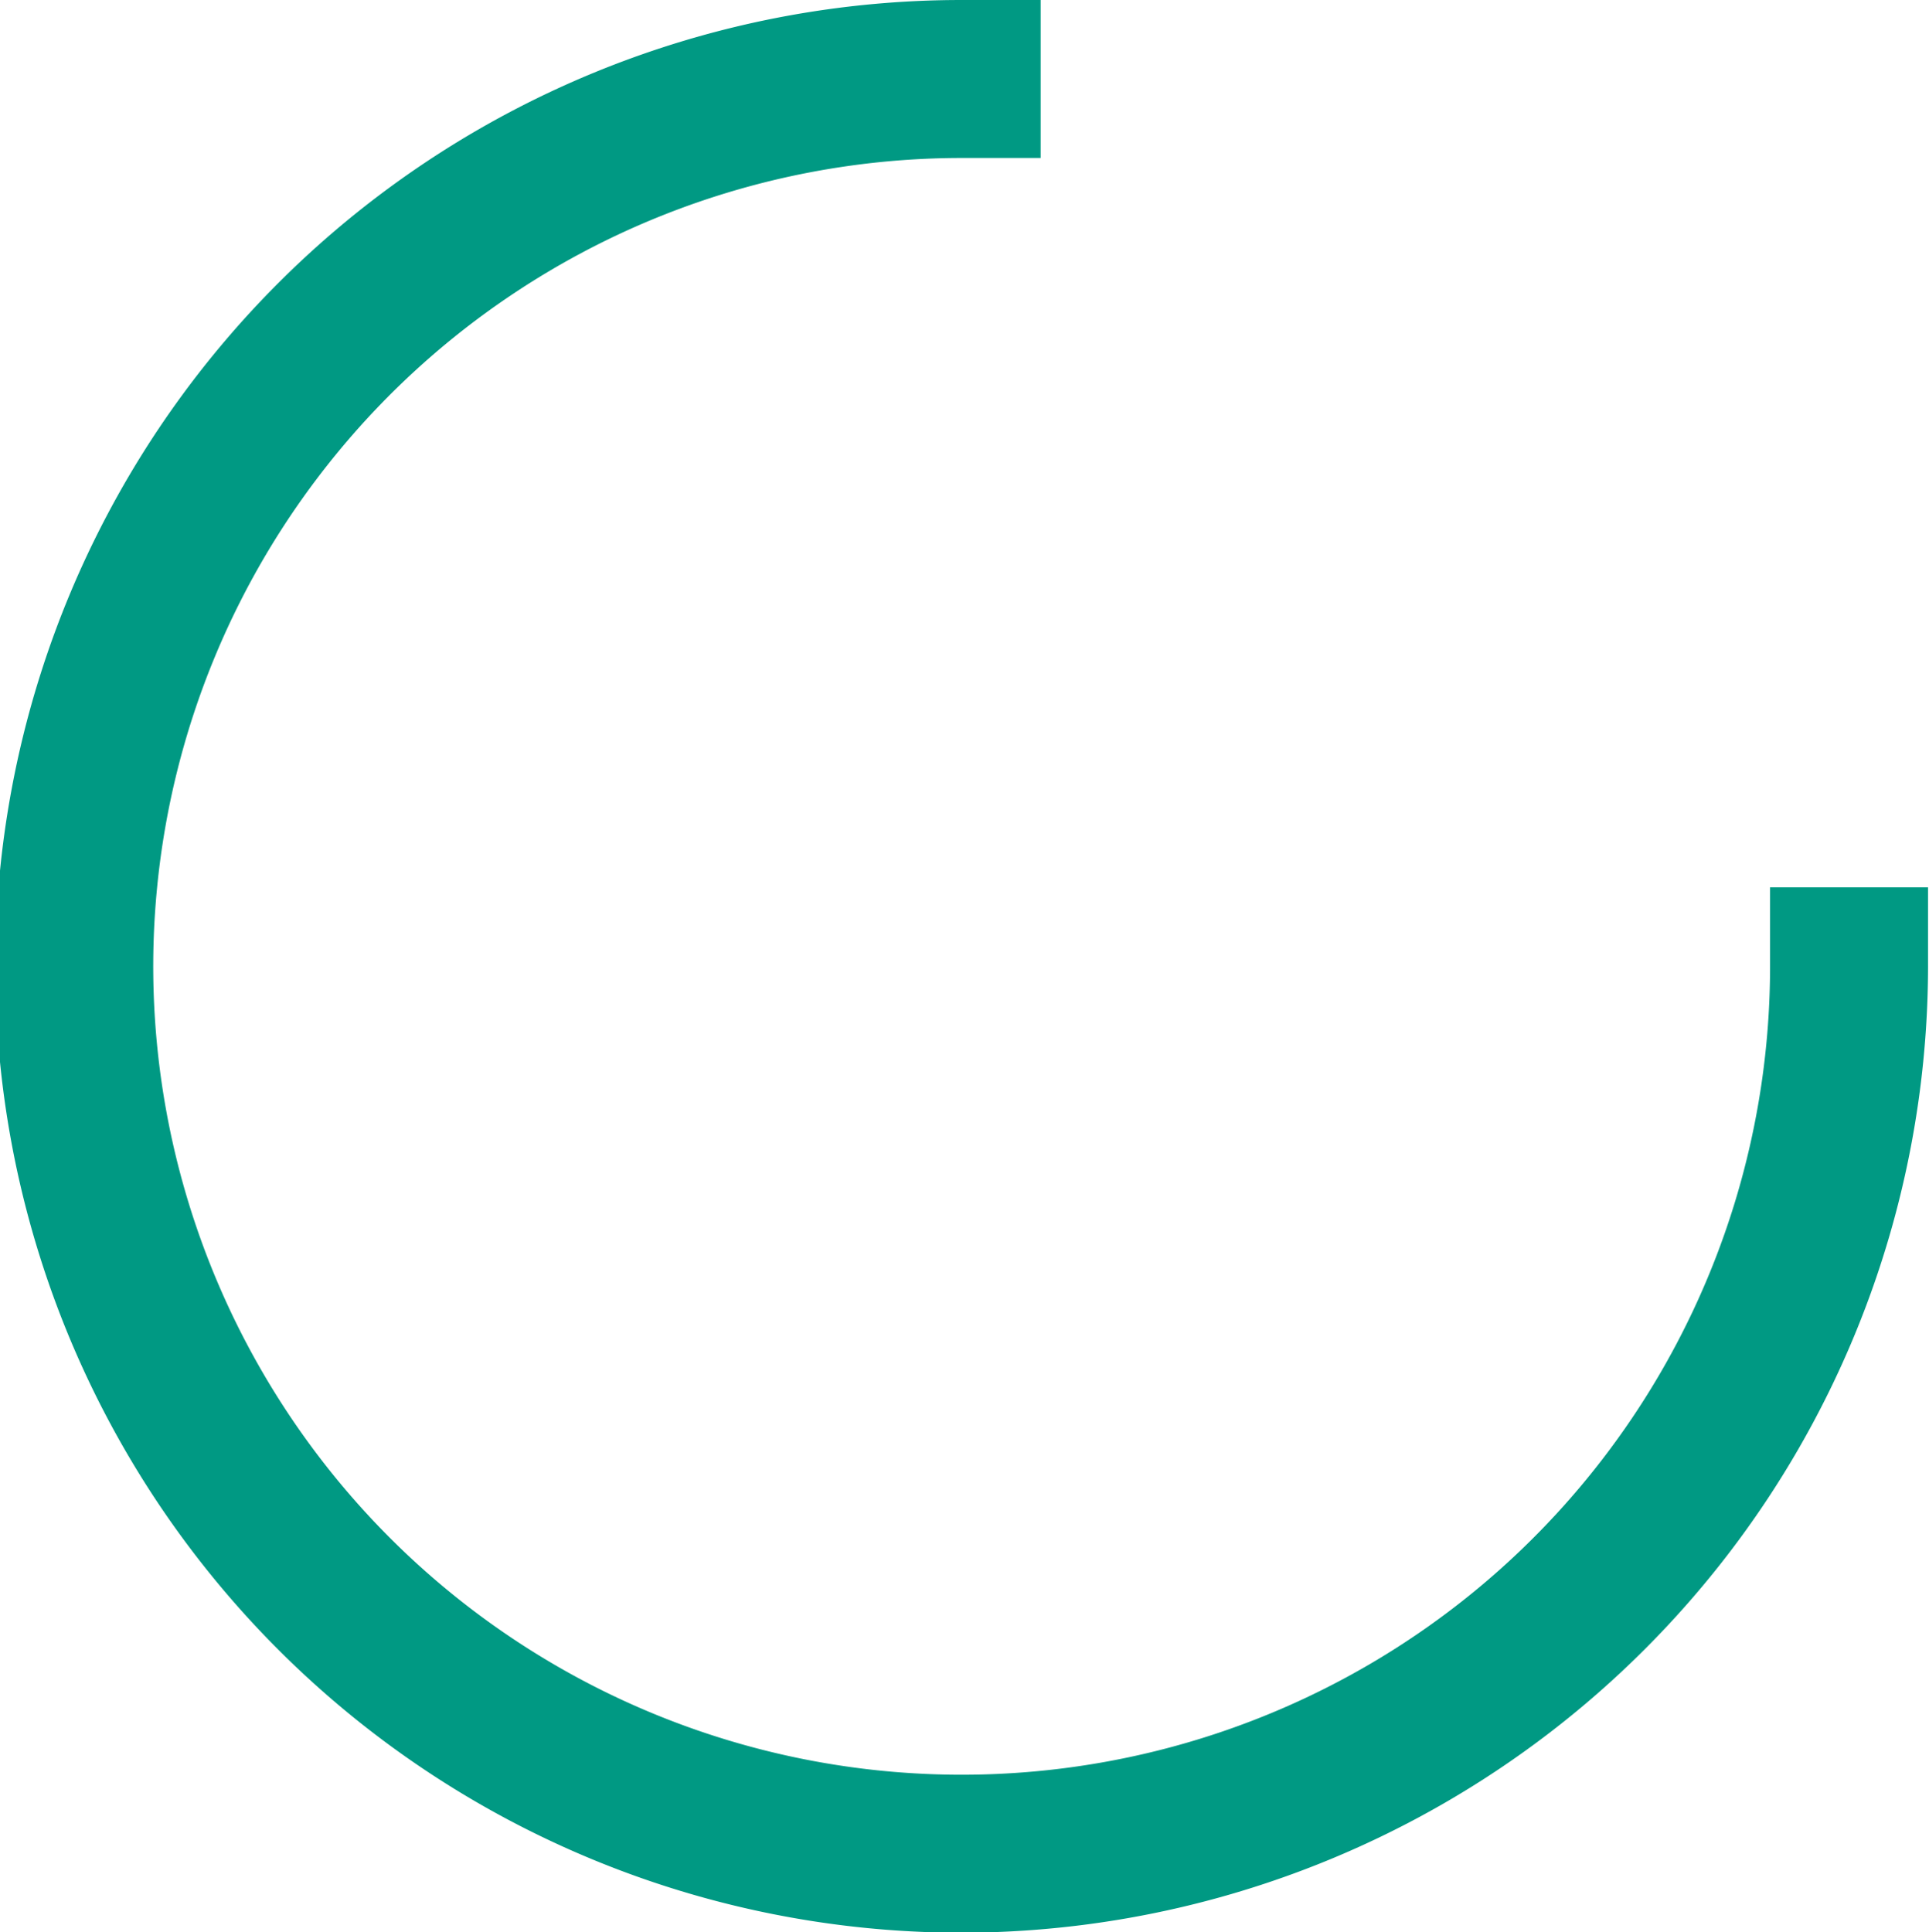 <?xml version="1.0" encoding="UTF-8" standalone="no"?><svg xmlns="http://www.w3.org/2000/svg" xmlns:xlink="http://www.w3.org/1999/xlink" fill="#009983" height="122.3" preserveAspectRatio="xMidYMid meet" version="1" viewBox="0.3 -0.0 122.1 122.3" width="122.1" zoomAndPan="magnify"><g data-name="Layer 2"><g data-name="Layer 1" id="change1_1"><path d="M61.17,122.34A61.17,61.17,0,0,1,61.17,0h5V10h-5a51.17,51.17,0,1,0,51.17,51.17v-5h10v5A61.24,61.24,0,0,1,61.17,122.34Z"/></g></g></svg>